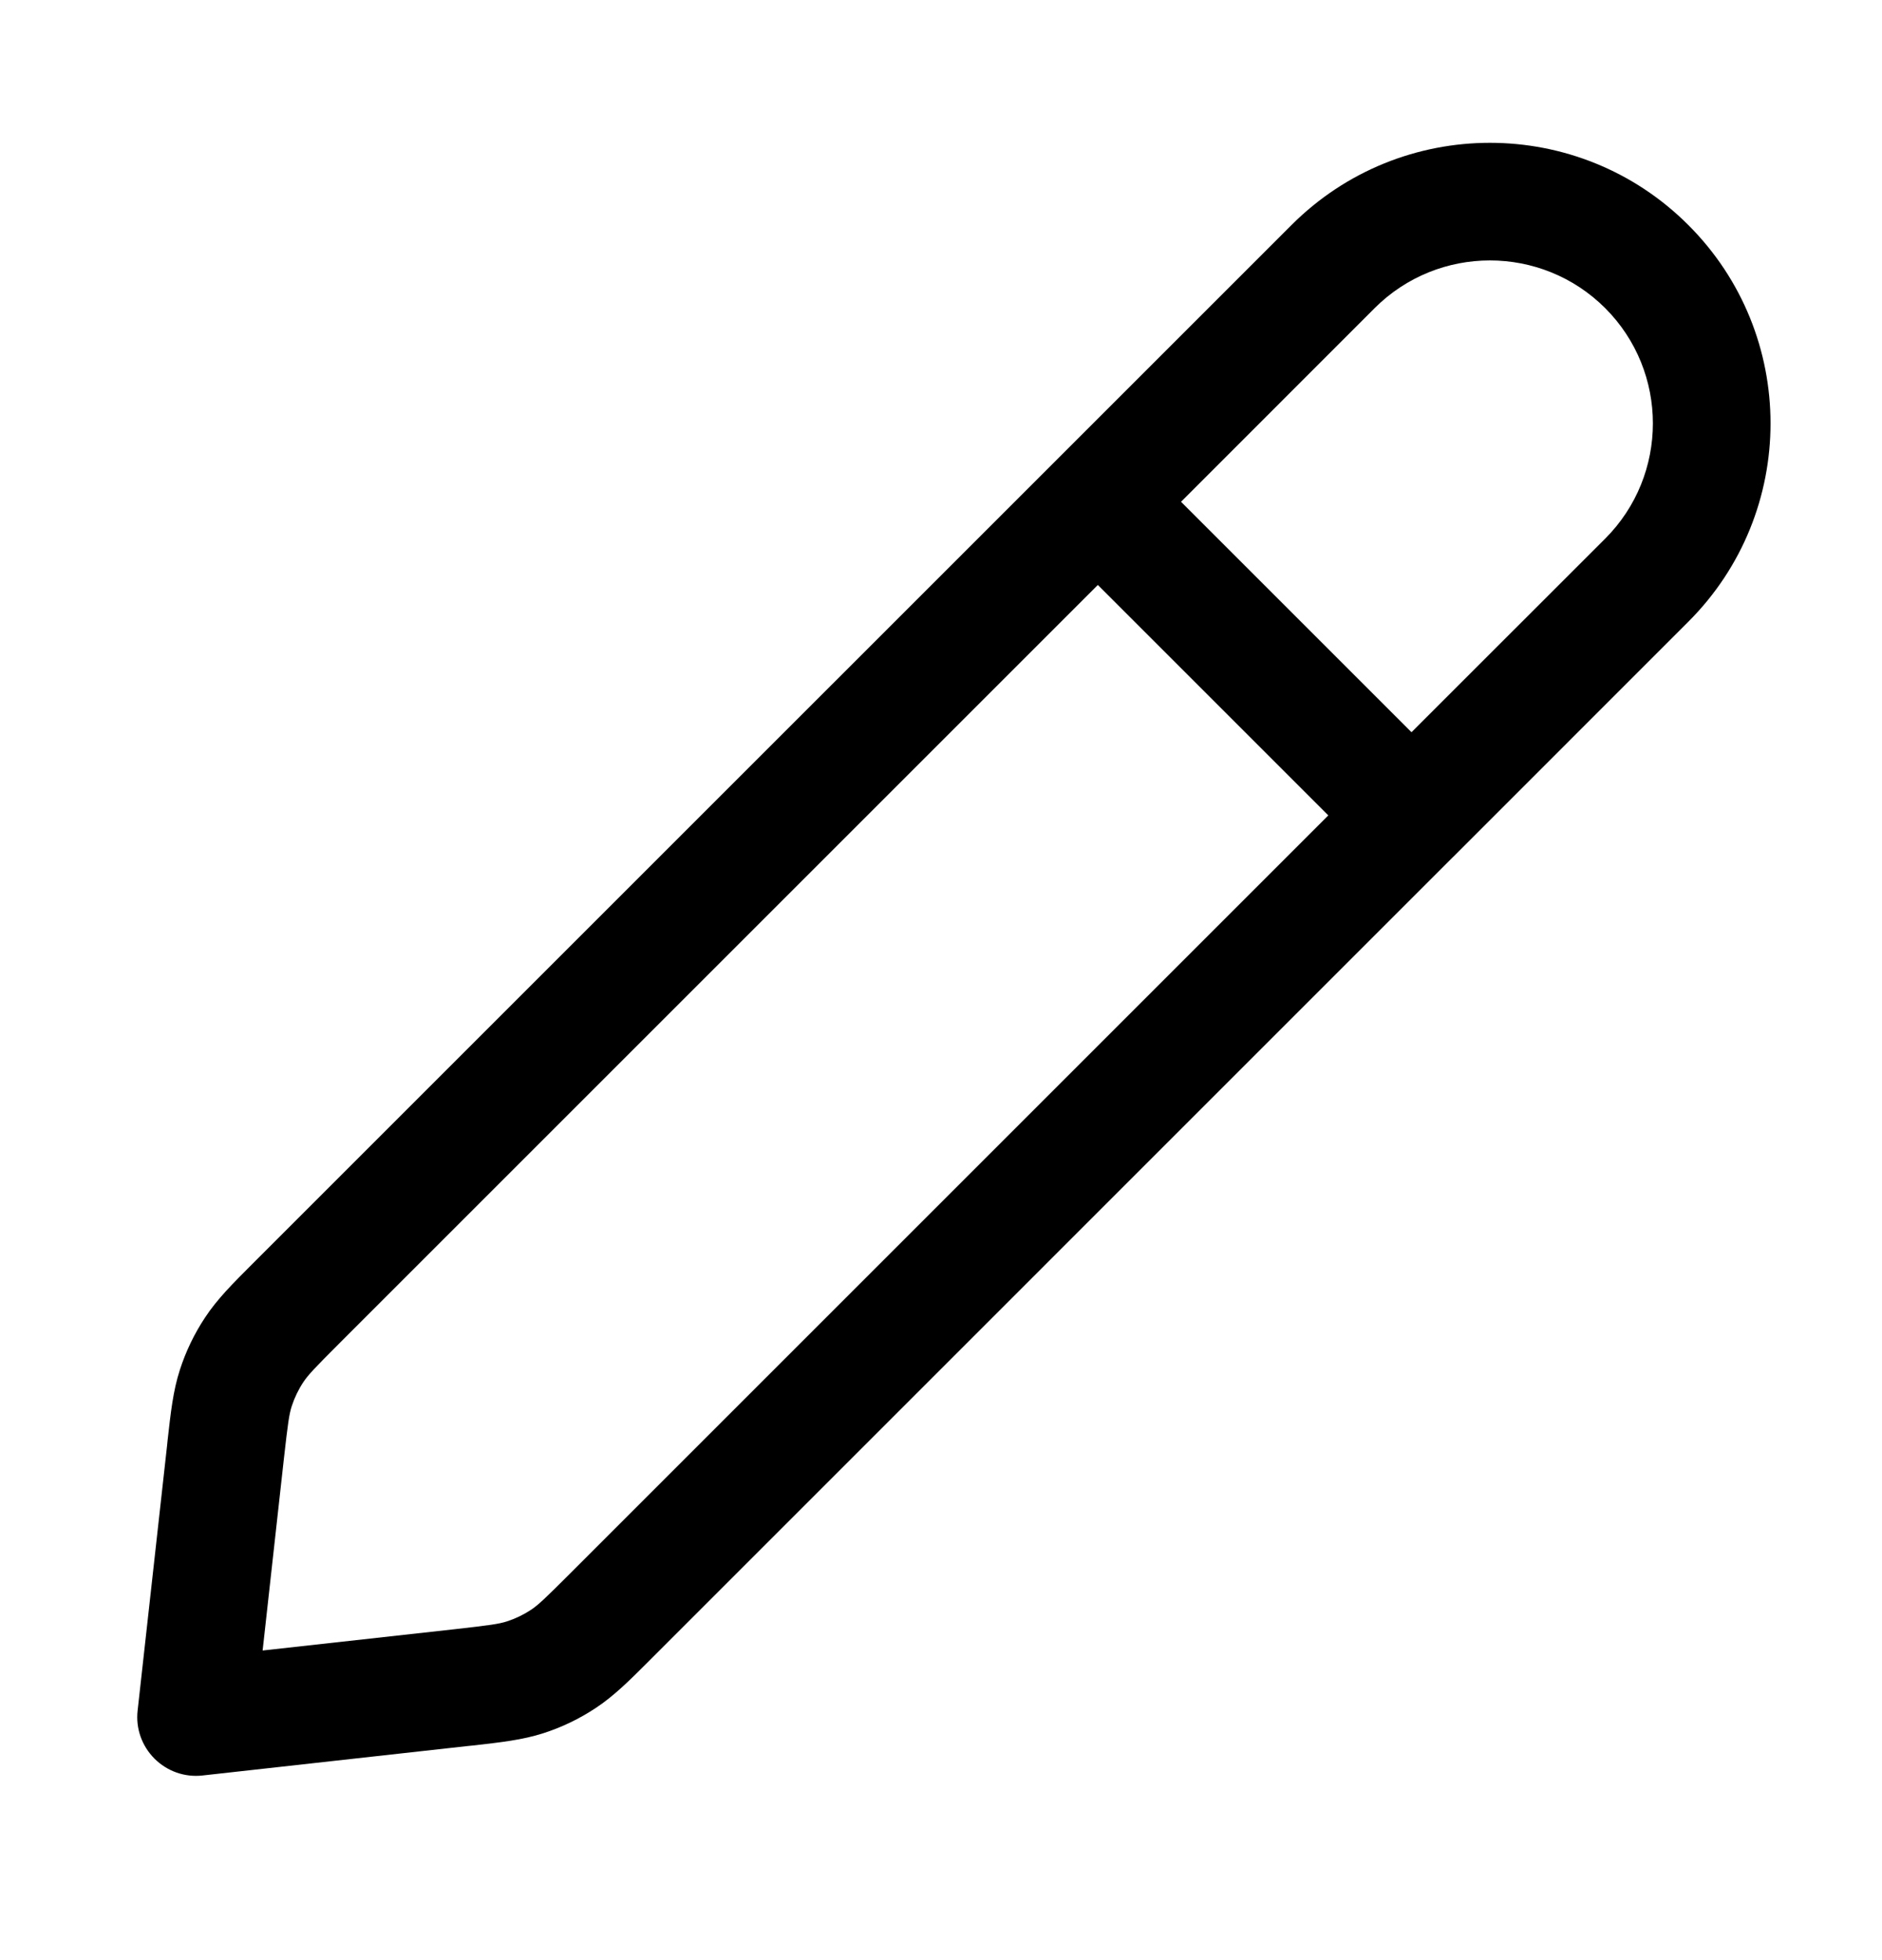 <svg width="24" height="25" viewBox="0 0 24 25" fill="none" xmlns="http://www.w3.org/2000/svg">
<path fill-rule="evenodd" clip-rule="evenodd" d="M16.47 2.87C17.867 1.472 20.133 1.472 21.53 2.87C22.928 4.267 22.928 6.533 21.53 7.93L18.533 10.928L18.53 10.93L18.528 10.932L8.324 21.137C8.309 21.151 8.295 21.166 8.281 21.18C8.029 21.432 7.83 21.631 7.596 21.785C7.389 21.922 7.165 22.03 6.929 22.106C6.662 22.192 6.382 22.223 6.028 22.263C6.008 22.265 5.988 22.267 5.967 22.269L2.583 22.645C2.356 22.671 2.131 22.591 1.97 22.43C1.809 22.269 1.729 22.044 1.755 21.817L2.131 18.433C2.133 18.412 2.135 18.392 2.137 18.372C2.177 18.017 2.207 17.738 2.294 17.471C2.37 17.235 2.478 17.011 2.615 16.804C2.769 16.57 2.968 16.371 3.22 16.119C3.234 16.105 3.249 16.09 3.263 16.076L16.47 2.87ZM14 7.461L4.324 17.137C4.009 17.452 3.927 17.539 3.867 17.63C3.805 17.724 3.756 17.826 3.721 17.933C3.687 18.037 3.671 18.155 3.621 18.598L3.349 21.051L5.802 20.779C6.245 20.729 6.363 20.713 6.467 20.679C6.574 20.644 6.676 20.595 6.77 20.533C6.861 20.473 6.948 20.391 7.263 20.076L16.939 10.4L14 7.461ZM18 9.339L15.061 6.4L17.53 3.93C18.342 3.119 19.658 3.119 20.47 3.93C21.281 4.742 21.281 6.058 20.47 6.87L18 9.339Z" fill="black"/>
</svg>
